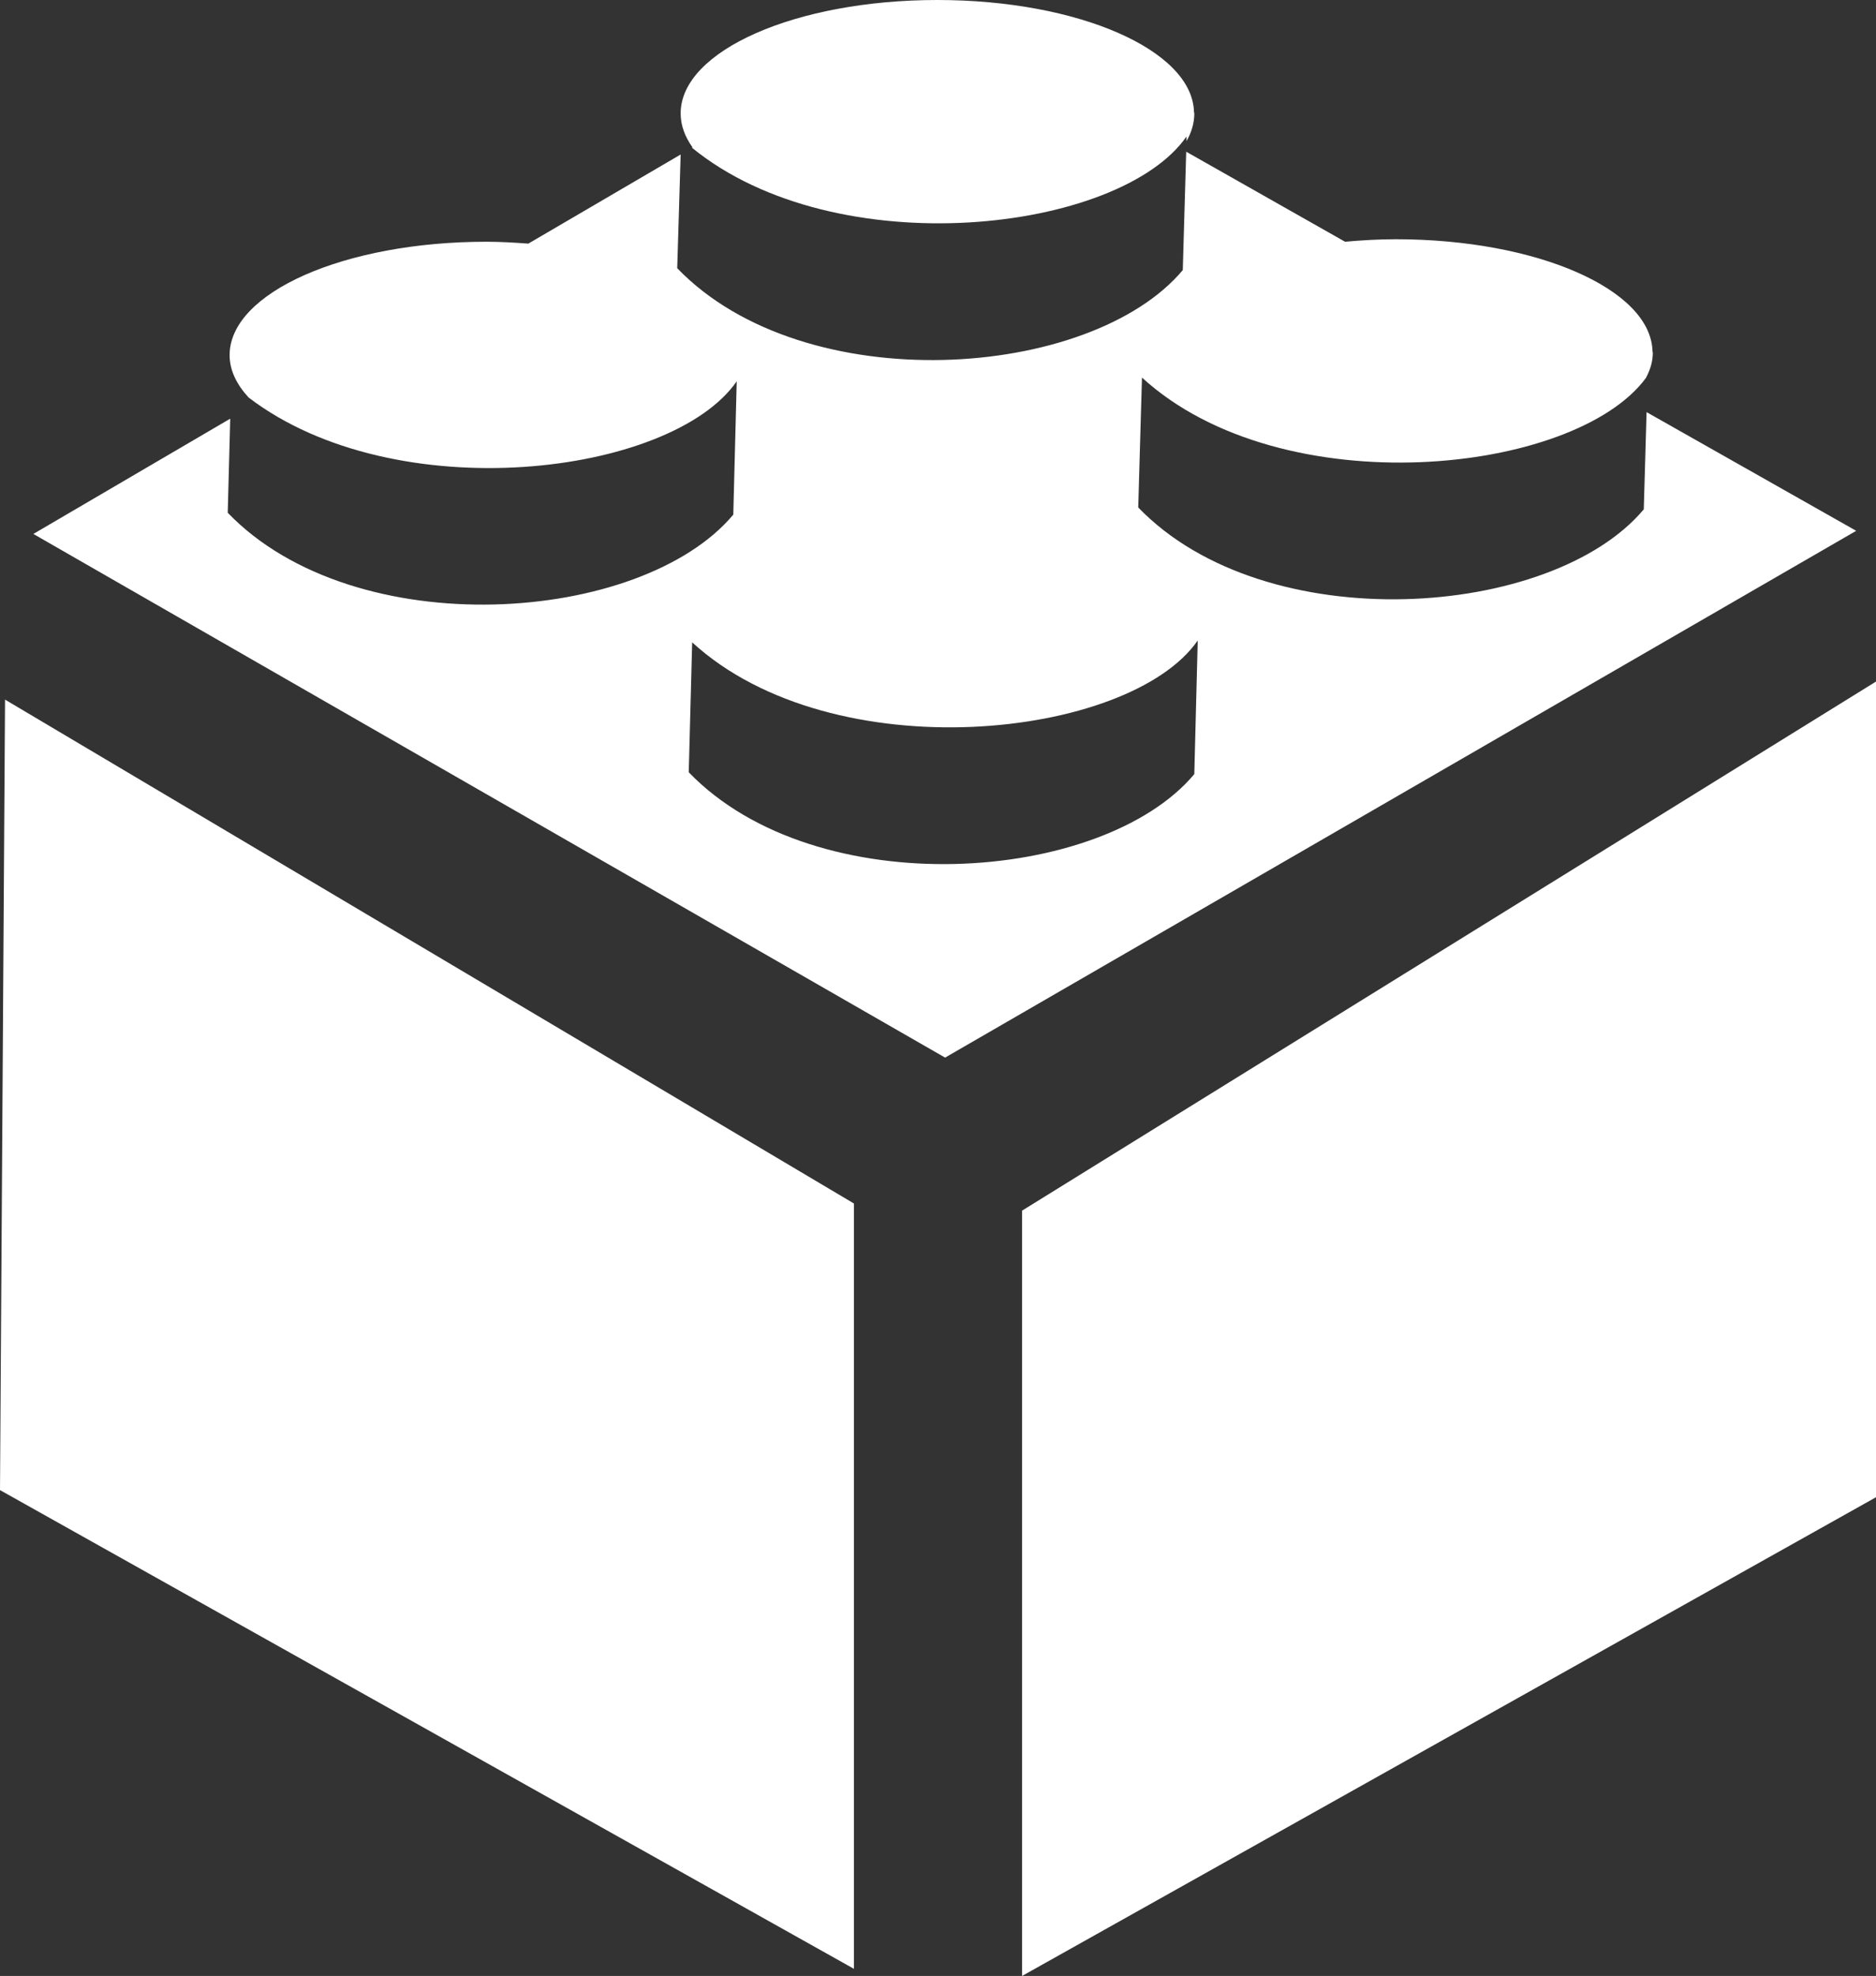 <?xml version="1.0"?>

<!-- Created with Inkscape (http://www.inkscape.org/) -->

<svg xmlns:dc="http://purl.org/dc/elements/1.1/" xmlns:cc="http://creativecommons.org/ns#" xmlns:rdf="http://www.w3.org/1999/02/22-rdf-syntax-ns#" xmlns:svg="http://www.w3.org/2000/svg" xmlns="http://www.w3.org/2000/svg" xmlns:sodipodi="http://sodipodi.sourceforge.net/DTD/sodipodi-0.dtd" xmlns:inkscape="http://www.inkscape.org/namespaces/inkscape" width="188.207" height="198.215" id="svg2" version="1.1" inkscape:version="0.48.2 r9819" sodipodi:docname="api.svg" viewBox="0 0 188.207 198.215">
  <rect x="0" y="0" width="188.207" height="198.215" fill="#333333" stroke="none"/>
  <title id="title3900">API Icon</title>
  <defs id="defs4"></defs>
  <sodipodi:namedview id="base" pagecolor="#ffffff" bordercolor="#666666" borderopacity="1.0" inkscape:pageopacity="0.0" inkscape:pageshadow="2" inkscape:zoom="0.49497475" inkscape:cx="-171.37609" inkscape:cy="-56.204684" inkscape:document-units="px" inkscape:current-layer="layer1" showgrid="false" fit-margin-top="0" fit-margin-left="0" fit-margin-right="0" fit-margin-bottom="0" inkscape:window-width="1280" inkscape:window-height="976" inkscape:window-x="0" inkscape:window-y="26" inkscape:window-maximized="1"></sodipodi:namedview>
  <g inkscape:label="Layer 1" inkscape:groupmode="layer" id="layer1" transform="translate(-291.621,-284.125)">
    <g id="g3876" style="fill:#FFFFFF;fill-opacity:1;stroke:none">
      <path id="path3825" d="m 385.656,284.125 c -14.226,0 -25.75,5.099 -25.75,11.375 0,1.19 0.419,2.329 1.188,3.406 l -0.062,0.031 c 14.543,11.875 42.949,8.511 49.625,-1.125 l 0,0.469 c 0.508,-0.886 0.781,-1.826 0.781,-2.781 l -0.031,-0.125 c -0.144,-6.231 -11.626,-11.25 -25.75,-11.25 z m 24.969,15.219 -0.344,11.875 c -9.226,11.012 -37.921,13.086 -50.719,-0.188 l 0.344,-11.406 -15.281,8.938 c -1.375,-0.1 -2.78,-0.188 -4.219,-0.188 -14.226,0 -25.75,5.099 -25.75,11.375 0,1.503 0.697,2.938 1.906,4.25 14.726,11.252 42.393,7.867 48.969,-1.625 l -0.344,13.375 c -9.226,11.012 -37.921,13.086 -50.719,-0.188 l 0.25,-9.438 -19.75,11.562 91.469,52.531 91.406,-52.844 -21.031,-11.906 -0.281,9.75 c -9.226,11.012 -37.921,13.086 -50.719,-0.188 L 406.188,322 c 14.064,12.882 43.44,9.745 50.562,0.031 0.011,-0.021 0.02,-0.041 0.031,-0.062 0.417,-0.794 0.656,-1.613 0.656,-2.469 l -0.031,-0.125 c -0.144,-6.231 -11.626,-11.25 -25.75,-11.25 -1.746,0 -3.445,0.104 -5.094,0.25 L 410.625,299.344 z m 1.156,49.031 -0.344,13.406 c -9.226,11.012 -37.921,13.086 -50.719,-0.188 l 0.344,-13.031 c 14.167,12.976 43.874,9.693 50.719,-0.188 z" style="fill:#FFFFFF;fill-opacity:1;stroke:none" inkscape:connector-curvature="0"></path>
      <path sodipodi:nodetypes="ccccc" inkscape:connector-curvature="0" id="path3805" d="m 292.126,354.306 85.166,50.548 0,76.772 -85.671,-48.023 z" style="fill:#FFFFFF;fill-opacity:1;stroke:none"></path>
      <path sodipodi:nodetypes="ccccc" inkscape:connector-curvature="0" id="path3805-4" d="m 479.828,352.495 -85.671,53.074 0,76.772 85.671,-48.023 z" style="fill:#FFFFFF;fill-opacity:1;stroke:none"></path>
    </g>
  </g>
</svg>

